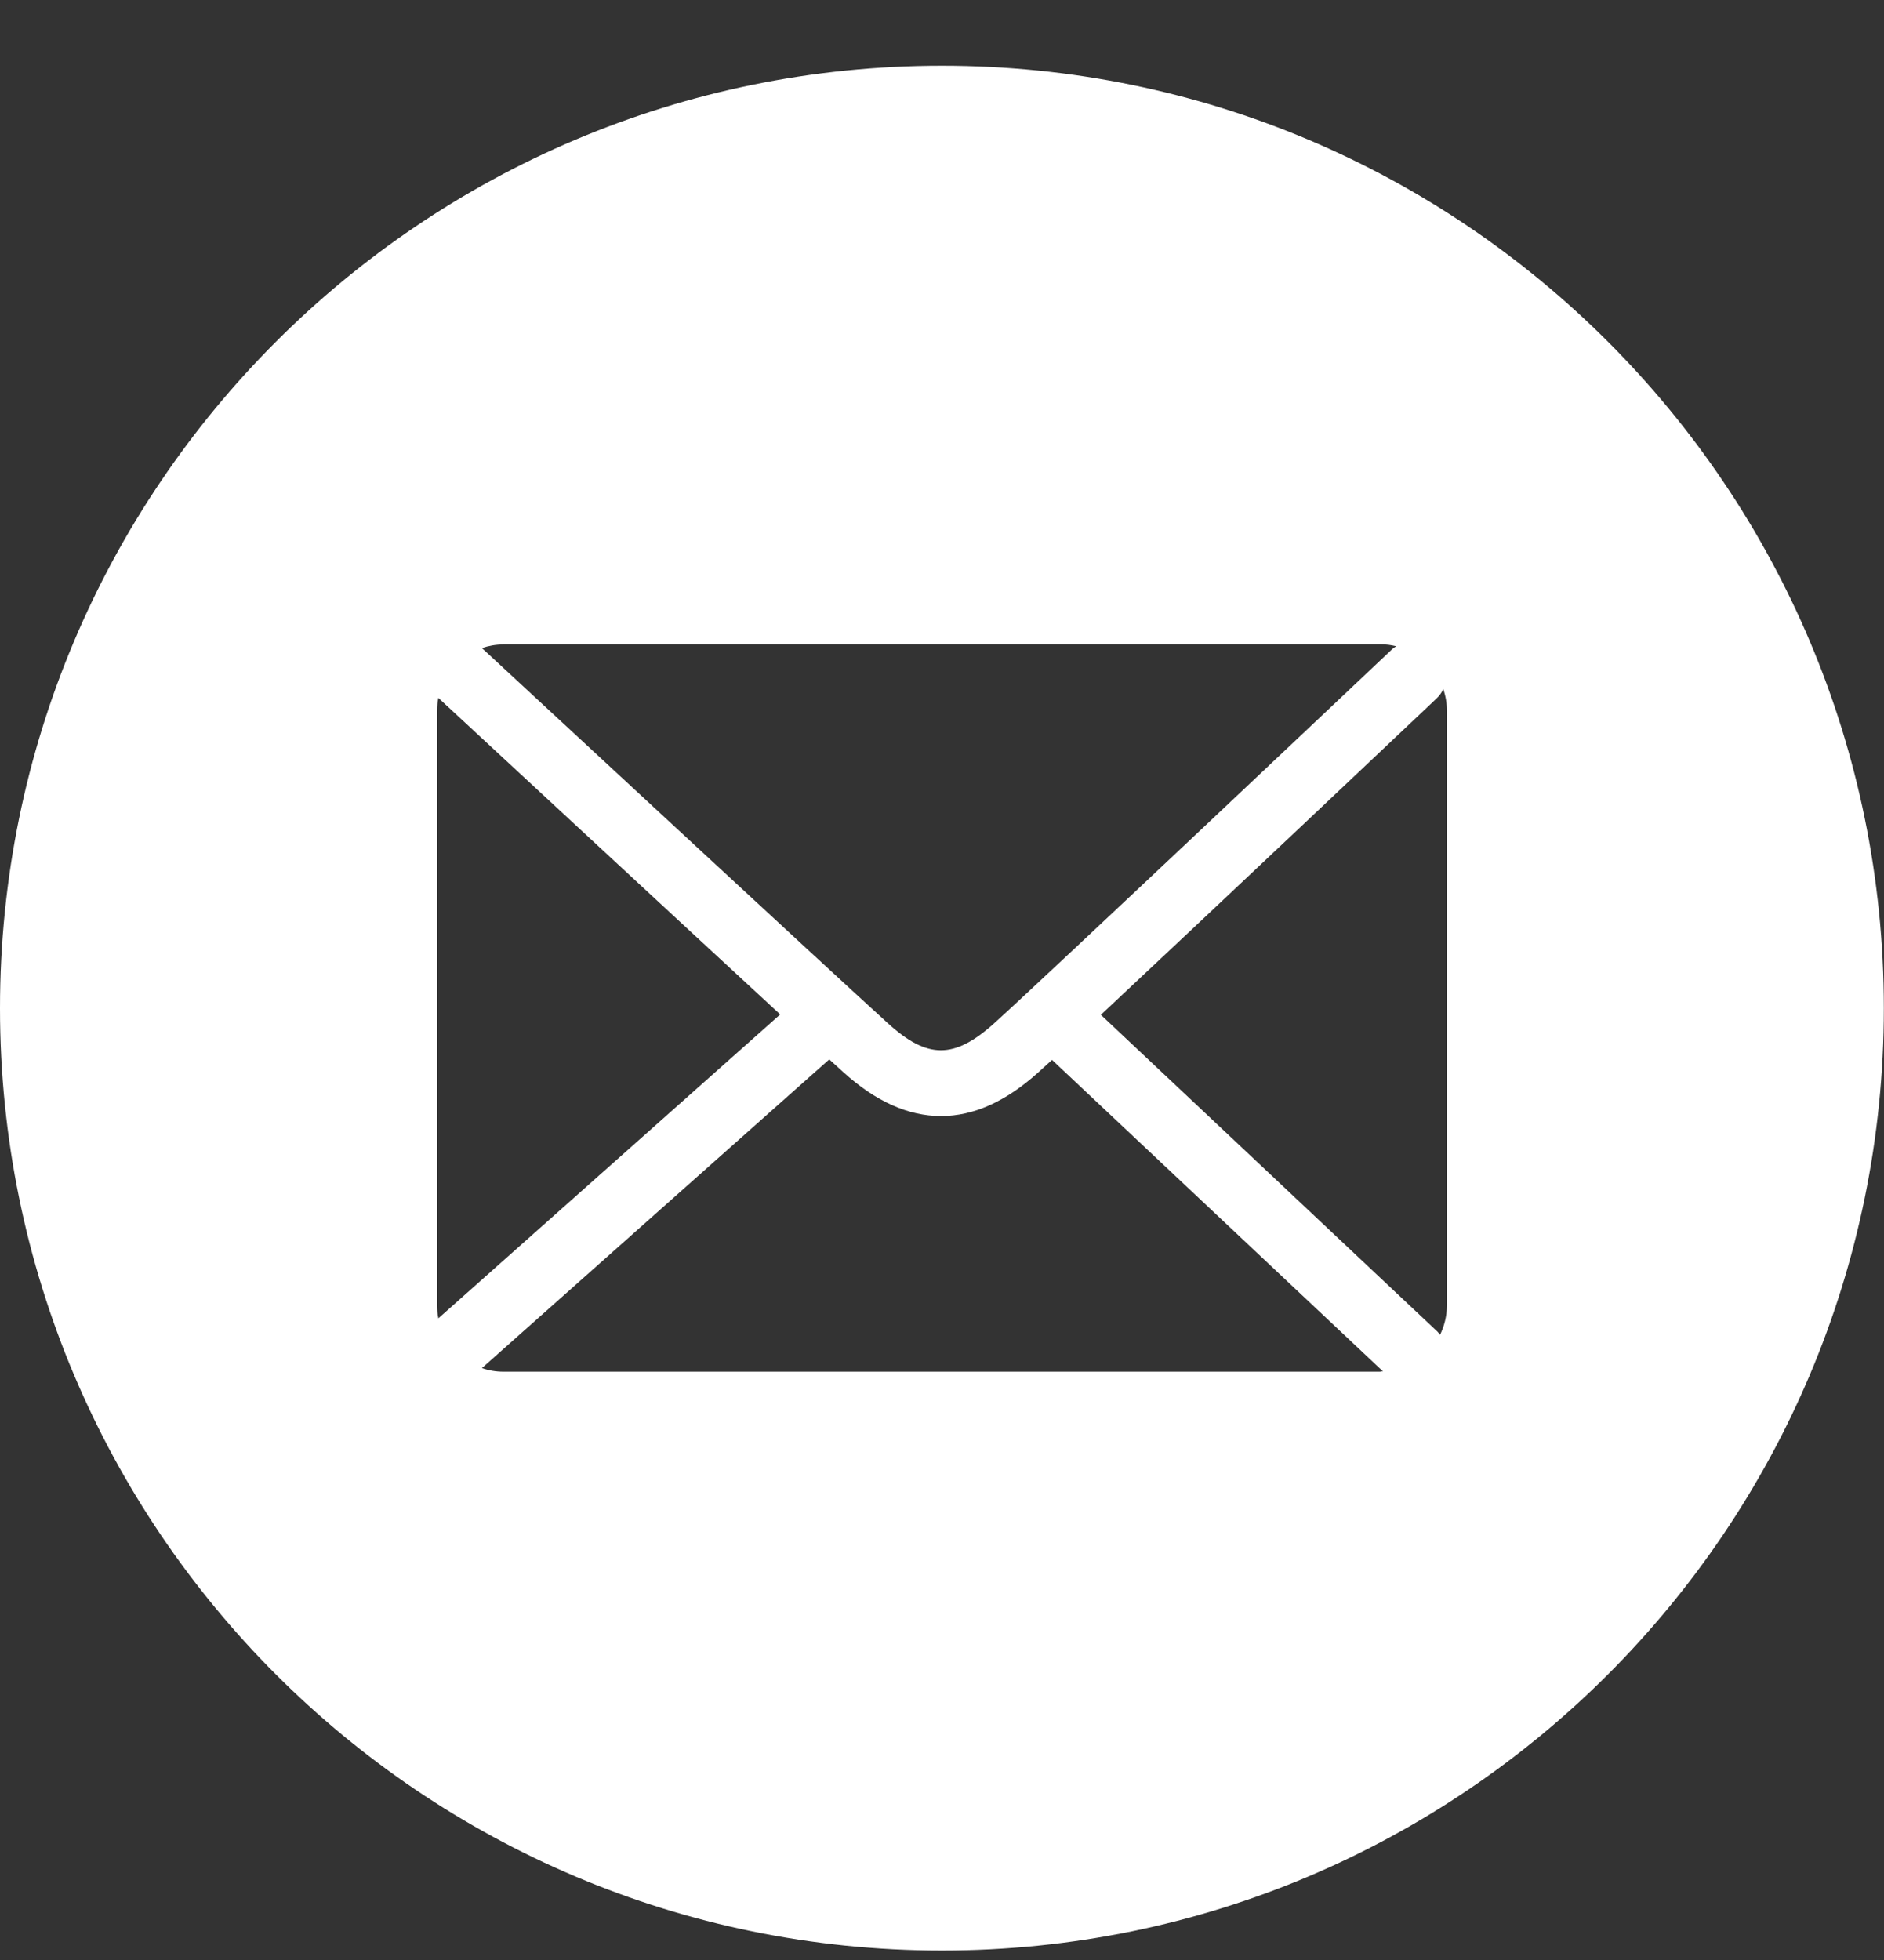 <svg width="25" height="26" viewBox="0 0 25 26" fill="none" xmlns="http://www.w3.org/2000/svg">
<rect x="0" y="0" width="25" height="26" fill="#333333" stroke="none"/>
<path d="M12.499 0.872C5.597 0.872 0 6.469 0 13.373C0 20.277 5.597 25.874 12.499 25.874C19.4 25.874 24.998 20.277 24.998 13.373C24.998 6.469 19.403 0.872 12.499 0.872ZM6.68 8.547H18.32C18.393 8.547 18.462 8.556 18.528 8.573C18.501 8.588 18.477 8.607 18.455 8.629C18.41 8.672 13.781 13.047 13.186 13.58C12.66 14.05 12.306 14.05 11.783 13.575C11.072 12.932 6.547 8.737 6.395 8.597C6.484 8.566 6.581 8.549 6.68 8.549V8.547ZM5.8 17.317V9.427C5.8 9.369 5.805 9.313 5.817 9.258C6.104 9.523 8.866 12.085 10.353 13.457L5.817 17.488C5.805 17.432 5.8 17.377 5.8 17.319V17.317ZM18.32 18.196H6.68C6.581 18.196 6.484 18.18 6.395 18.148L11.004 14.053C11.081 14.123 11.146 14.183 11.192 14.224C11.621 14.612 12.053 14.805 12.487 14.805C12.921 14.805 13.347 14.612 13.774 14.229C13.817 14.19 13.88 14.132 13.96 14.06L18.352 18.192C18.352 18.192 18.33 18.192 18.318 18.192L18.32 18.196ZM19.2 17.317C19.2 17.456 19.166 17.589 19.109 17.707C19.094 17.688 19.08 17.668 19.06 17.651L14.608 13.462C16.093 12.073 18.911 9.41 19.06 9.268C19.099 9.231 19.13 9.188 19.152 9.142C19.183 9.231 19.2 9.328 19.2 9.427V17.317Z" fill="white"/>
</svg>
